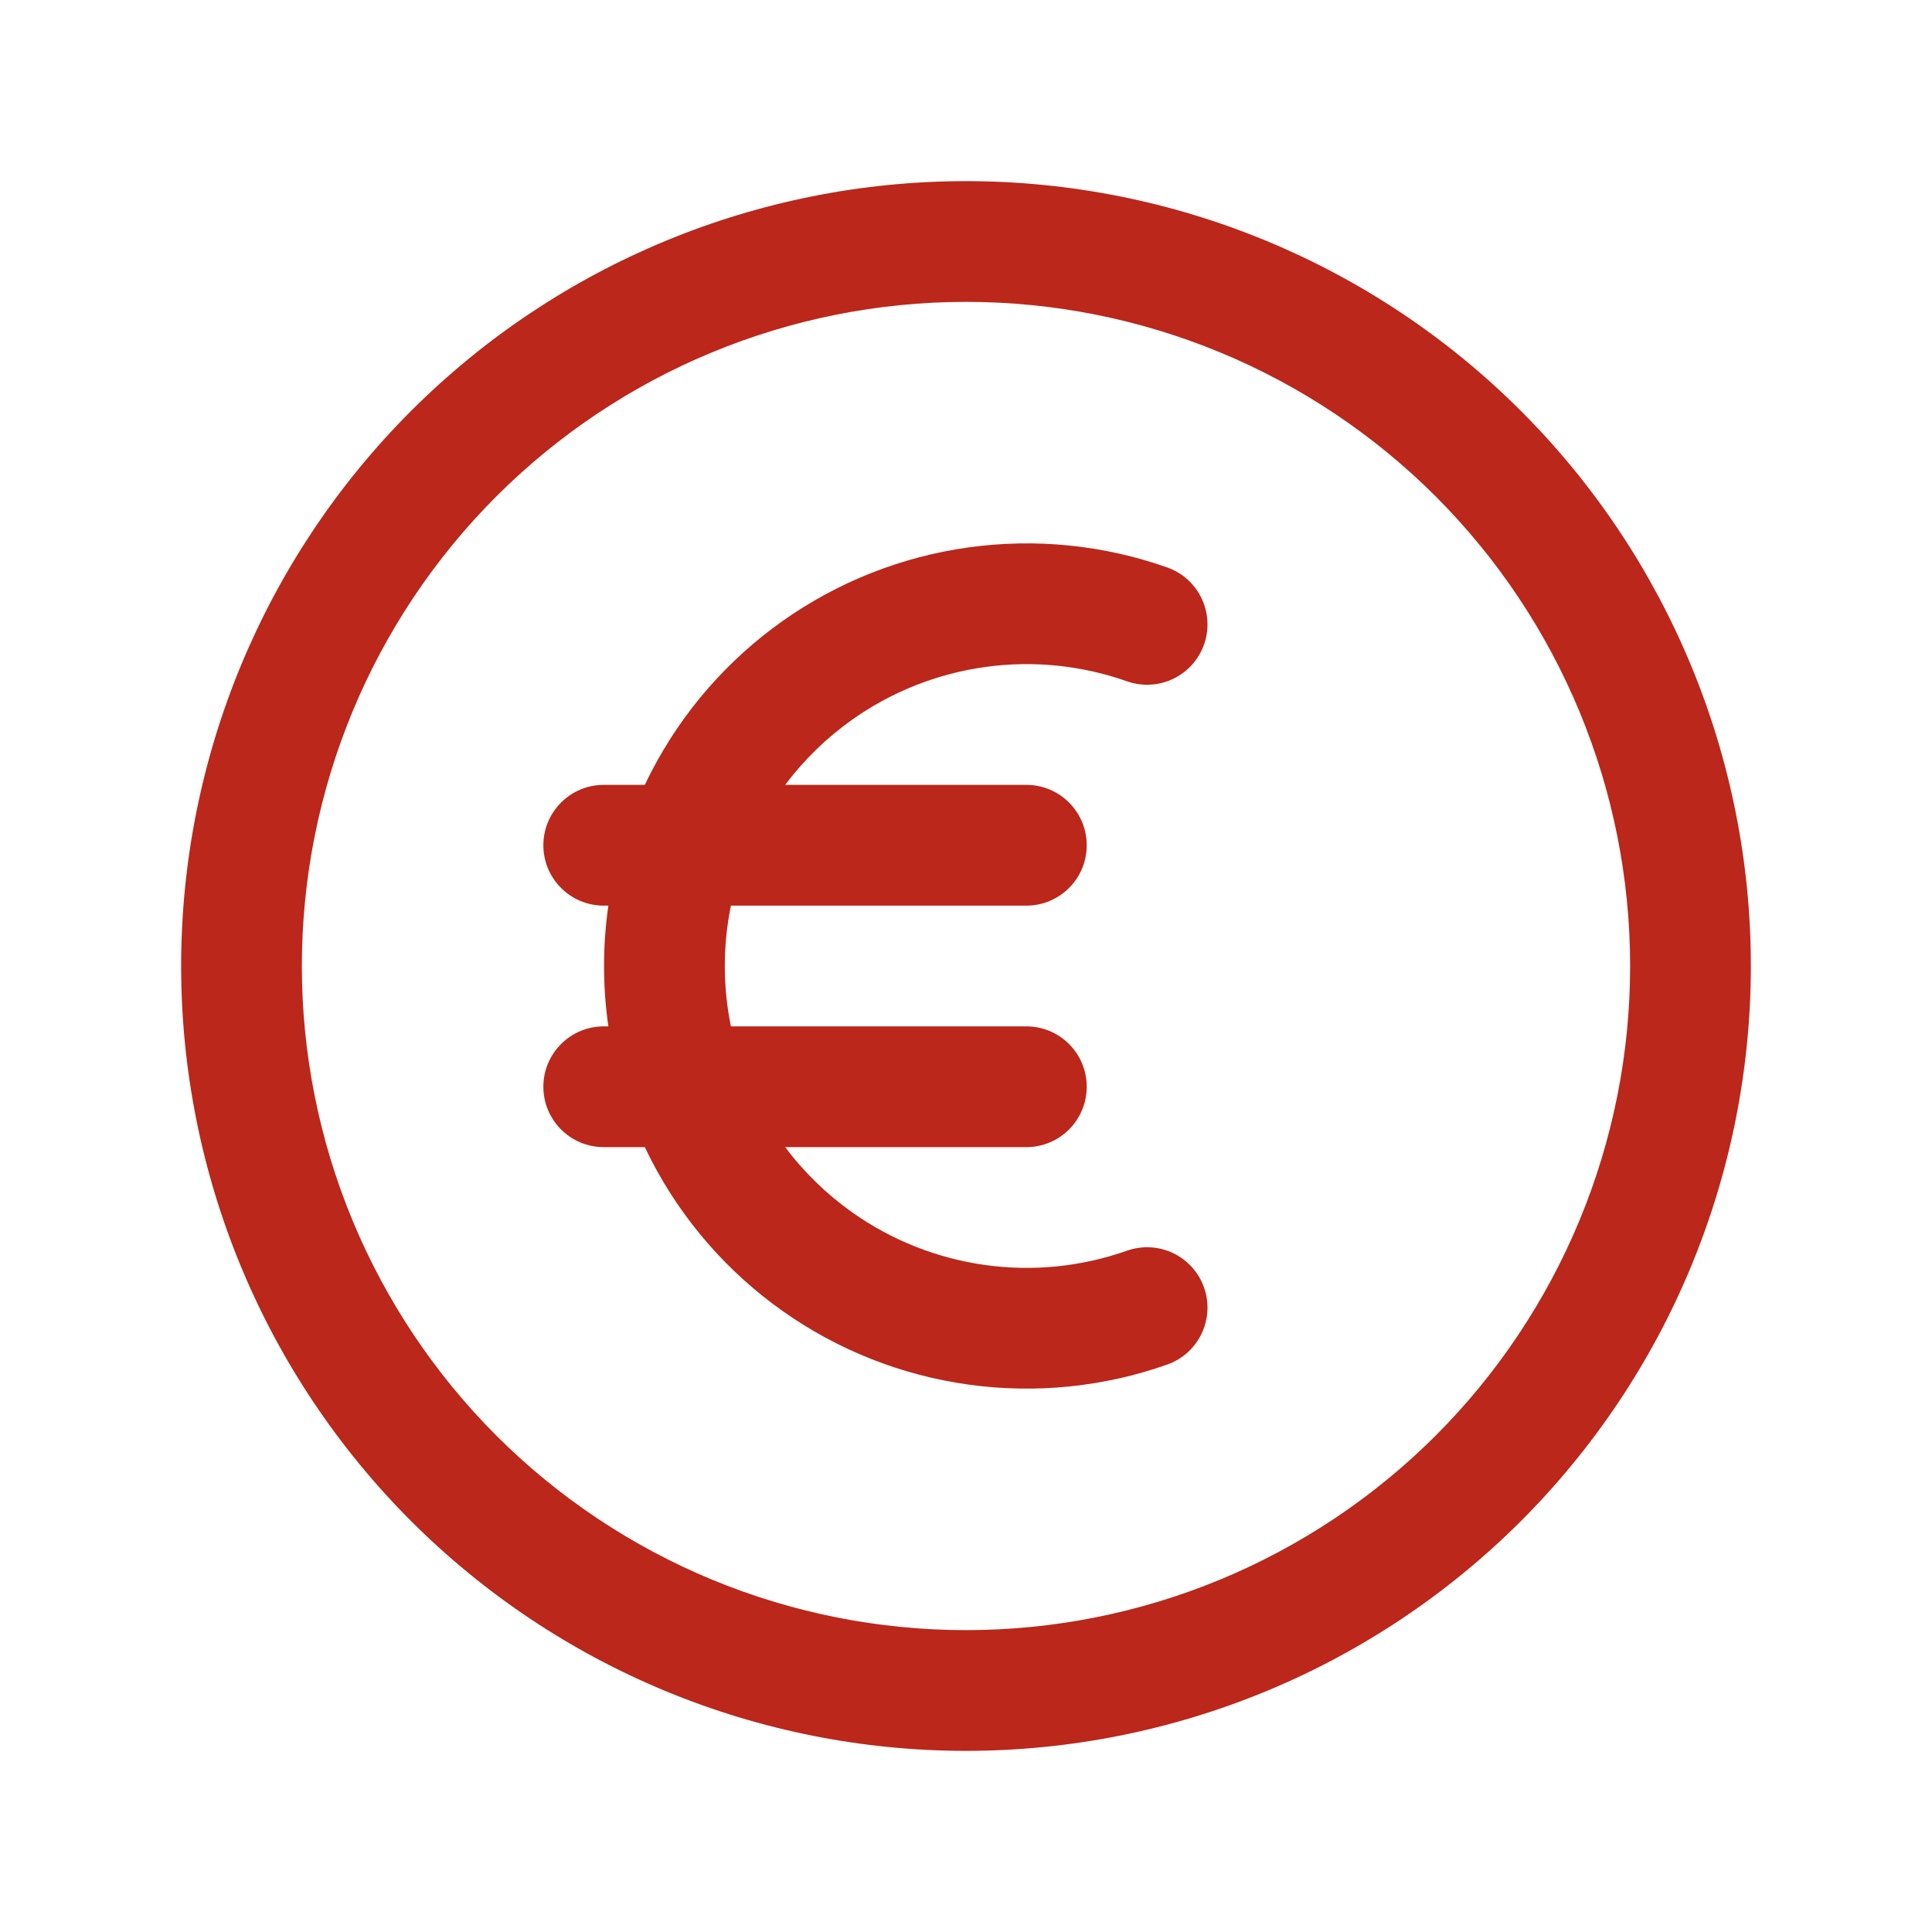 <svg width="37" height="37" viewBox="0 0 37 37" fill="none" xmlns="http://www.w3.org/2000/svg">
<path fill-rule="evenodd" clip-rule="evenodd" d="M18.5 5.781C15.127 5.781 11.892 7.121 9.506 9.506C7.121 11.892 5.781 15.127 5.781 18.5C5.781 20.17 6.11 21.824 6.749 23.367C7.389 24.91 8.325 26.312 9.506 27.494C10.688 28.675 12.09 29.611 13.633 30.251C15.176 30.89 16.83 31.219 18.5 31.219C20.17 31.219 21.824 30.89 23.367 30.251C24.91 29.611 26.312 28.675 27.494 27.494C28.675 26.312 29.611 24.91 30.251 23.367C30.89 21.824 31.219 20.17 31.219 18.5C31.219 15.127 29.879 11.892 27.494 9.506C25.108 7.121 21.873 5.781 18.5 5.781ZM7.871 7.871C10.69 5.052 14.514 3.469 18.5 3.469C22.486 3.469 26.31 5.052 29.129 7.871C31.948 10.69 33.531 14.514 33.531 18.5C33.531 20.474 33.142 22.428 32.387 24.252C31.632 26.076 30.524 27.733 29.129 29.129C27.733 30.524 26.076 31.632 24.252 32.387C22.428 33.142 20.474 33.531 18.5 33.531C16.526 33.531 14.572 33.142 12.748 32.387C10.924 31.632 9.267 30.524 7.871 29.129C6.476 27.733 5.368 26.076 4.613 24.252C3.858 22.428 3.469 20.474 3.469 18.5C3.469 14.514 5.052 10.69 7.871 7.871ZM18.545 10.484C19.827 10.305 21.133 10.436 22.353 10.867C22.955 11.079 23.271 11.739 23.059 12.342C22.847 12.944 22.187 13.26 21.584 13.048C20.712 12.74 19.78 12.646 18.864 12.774C17.948 12.902 17.077 13.247 16.322 13.781C15.83 14.13 15.397 14.552 15.037 15.031H19.656C20.295 15.031 20.812 15.549 20.812 16.188C20.812 16.826 20.295 17.344 19.656 17.344H13.998C13.92 17.723 13.881 18.11 13.881 18.5C13.881 18.89 13.92 19.277 13.998 19.656H19.656C20.295 19.656 20.812 20.174 20.812 20.812C20.812 21.451 20.295 21.969 19.656 21.969H15.037C15.397 22.448 15.83 22.87 16.322 23.219C17.077 23.753 17.948 24.098 18.864 24.226C19.78 24.354 20.712 24.26 21.584 23.952C22.187 23.74 22.847 24.056 23.059 24.658C23.271 25.261 22.955 25.921 22.353 26.133C21.133 26.564 19.827 26.695 18.545 26.516C17.263 26.338 16.043 25.854 14.986 25.106C13.93 24.359 13.068 23.369 12.473 22.219C12.431 22.136 12.389 22.053 12.349 21.969H11.562C10.924 21.969 10.406 21.451 10.406 20.812C10.406 20.174 10.924 19.656 11.562 19.656H11.651C11.596 19.274 11.568 18.888 11.568 18.5C11.568 18.112 11.596 17.726 11.651 17.344H11.562C10.924 17.344 10.406 16.826 10.406 16.188C10.406 15.549 10.924 15.031 11.562 15.031H12.349C12.389 14.947 12.431 14.864 12.473 14.781C13.068 13.631 13.93 12.641 14.986 11.894C16.043 11.146 17.263 10.662 18.545 10.484Z" fill="#BB271A"/>
</svg>
